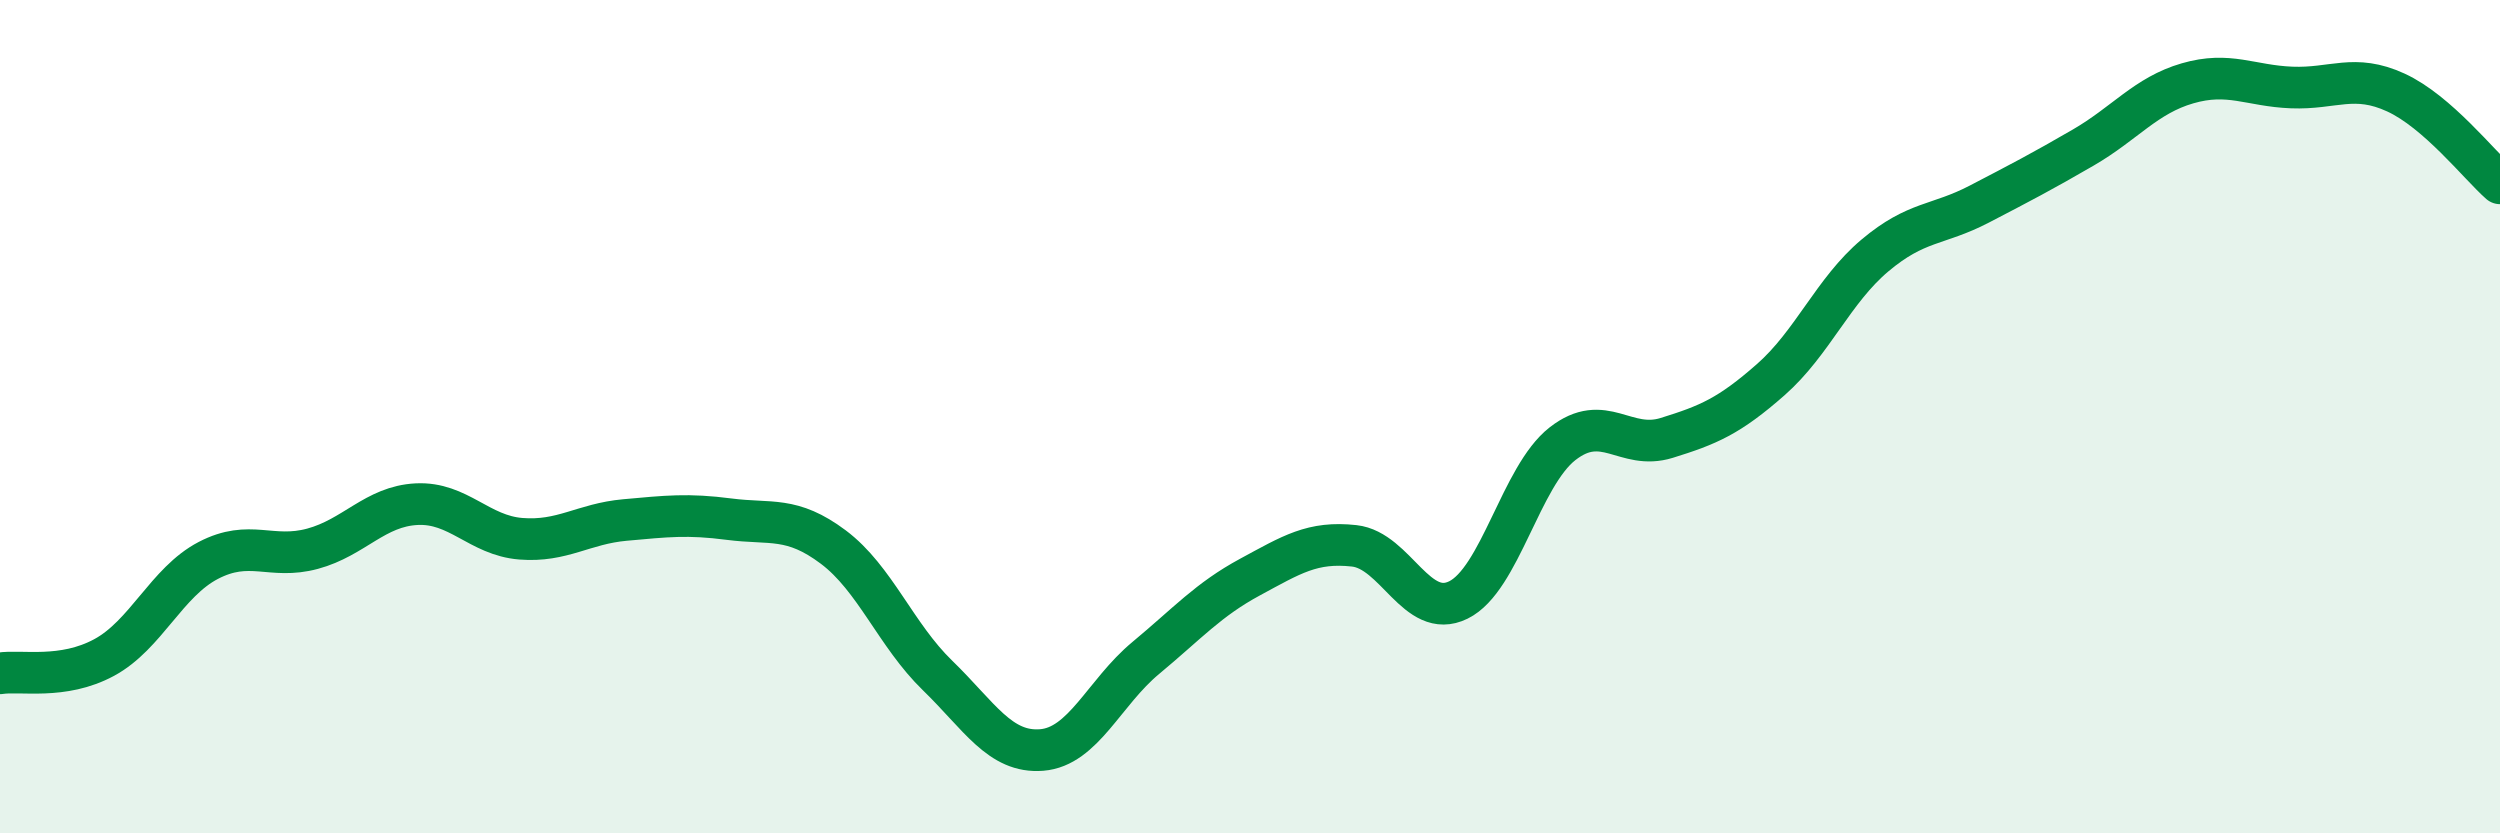 
    <svg width="60" height="20" viewBox="0 0 60 20" xmlns="http://www.w3.org/2000/svg">
      <path
        d="M 0,16.16 C 0.5,16.08 1.5,16.32 2.5,15.78 C 3.5,15.24 4,13.97 5,13.45 C 6,12.93 6.5,13.44 7.5,13.17 C 8.5,12.9 9,12.15 10,12.1 C 11,12.05 11.5,12.85 12.5,12.93 C 13.5,13.01 14,12.57 15,12.48 C 16,12.39 16.5,12.33 17.5,12.46 C 18.5,12.59 19,12.38 20,13.13 C 21,13.88 21.5,15.24 22.5,16.21 C 23.5,17.18 24,18.08 25,18 C 26,17.92 26.5,16.62 27.5,15.79 C 28.5,14.96 29,14.39 30,13.85 C 31,13.31 31.5,12.99 32.5,13.1 C 33.5,13.21 34,14.89 35,14.4 C 36,13.91 36.5,11.43 37.5,10.65 C 38.5,9.87 39,10.82 40,10.51 C 41,10.2 41.5,9.99 42.5,9.11 C 43.5,8.23 44,6.97 45,6.13 C 46,5.29 46.5,5.42 47.5,4.9 C 48.5,4.38 49,4.12 50,3.54 C 51,2.96 51.5,2.29 52.5,2 C 53.5,1.71 54,2.06 55,2.1 C 56,2.14 56.5,1.76 57.5,2.22 C 58.5,2.68 59.5,3.96 60,4.4L60 20L0 20Z"
        fill="#008740"
        opacity="0.1"
        stroke-linecap="round"
        stroke-linejoin="round"
      />
      <path
        d="M 0,16.16 C 0.5,16.08 1.5,16.32 2.5,15.78 C 3.5,15.24 4,13.97 5,13.45 C 6,12.93 6.5,13.44 7.5,13.17 C 8.5,12.9 9,12.15 10,12.1 C 11,12.05 11.5,12.85 12.5,12.93 C 13.5,13.01 14,12.57 15,12.48 C 16,12.39 16.5,12.33 17.5,12.46 C 18.5,12.59 19,12.38 20,13.13 C 21,13.88 21.5,15.24 22.5,16.21 C 23.5,17.18 24,18.08 25,18 C 26,17.92 26.5,16.62 27.5,15.79 C 28.5,14.96 29,14.39 30,13.85 C 31,13.31 31.5,12.99 32.5,13.1 C 33.5,13.21 34,14.89 35,14.4 C 36,13.91 36.5,11.43 37.5,10.65 C 38.5,9.87 39,10.82 40,10.51 C 41,10.2 41.5,9.99 42.5,9.11 C 43.5,8.23 44,6.97 45,6.13 C 46,5.29 46.5,5.42 47.5,4.9 C 48.5,4.38 49,4.12 50,3.54 C 51,2.96 51.5,2.29 52.5,2 C 53.5,1.71 54,2.06 55,2.1 C 56,2.14 56.5,1.76 57.5,2.22 C 58.5,2.68 59.5,3.96 60,4.4"
        stroke="#008740"
        stroke-width="1"
        fill="none"
        stroke-linecap="round"
        stroke-linejoin="round"
      />
    </svg>
  